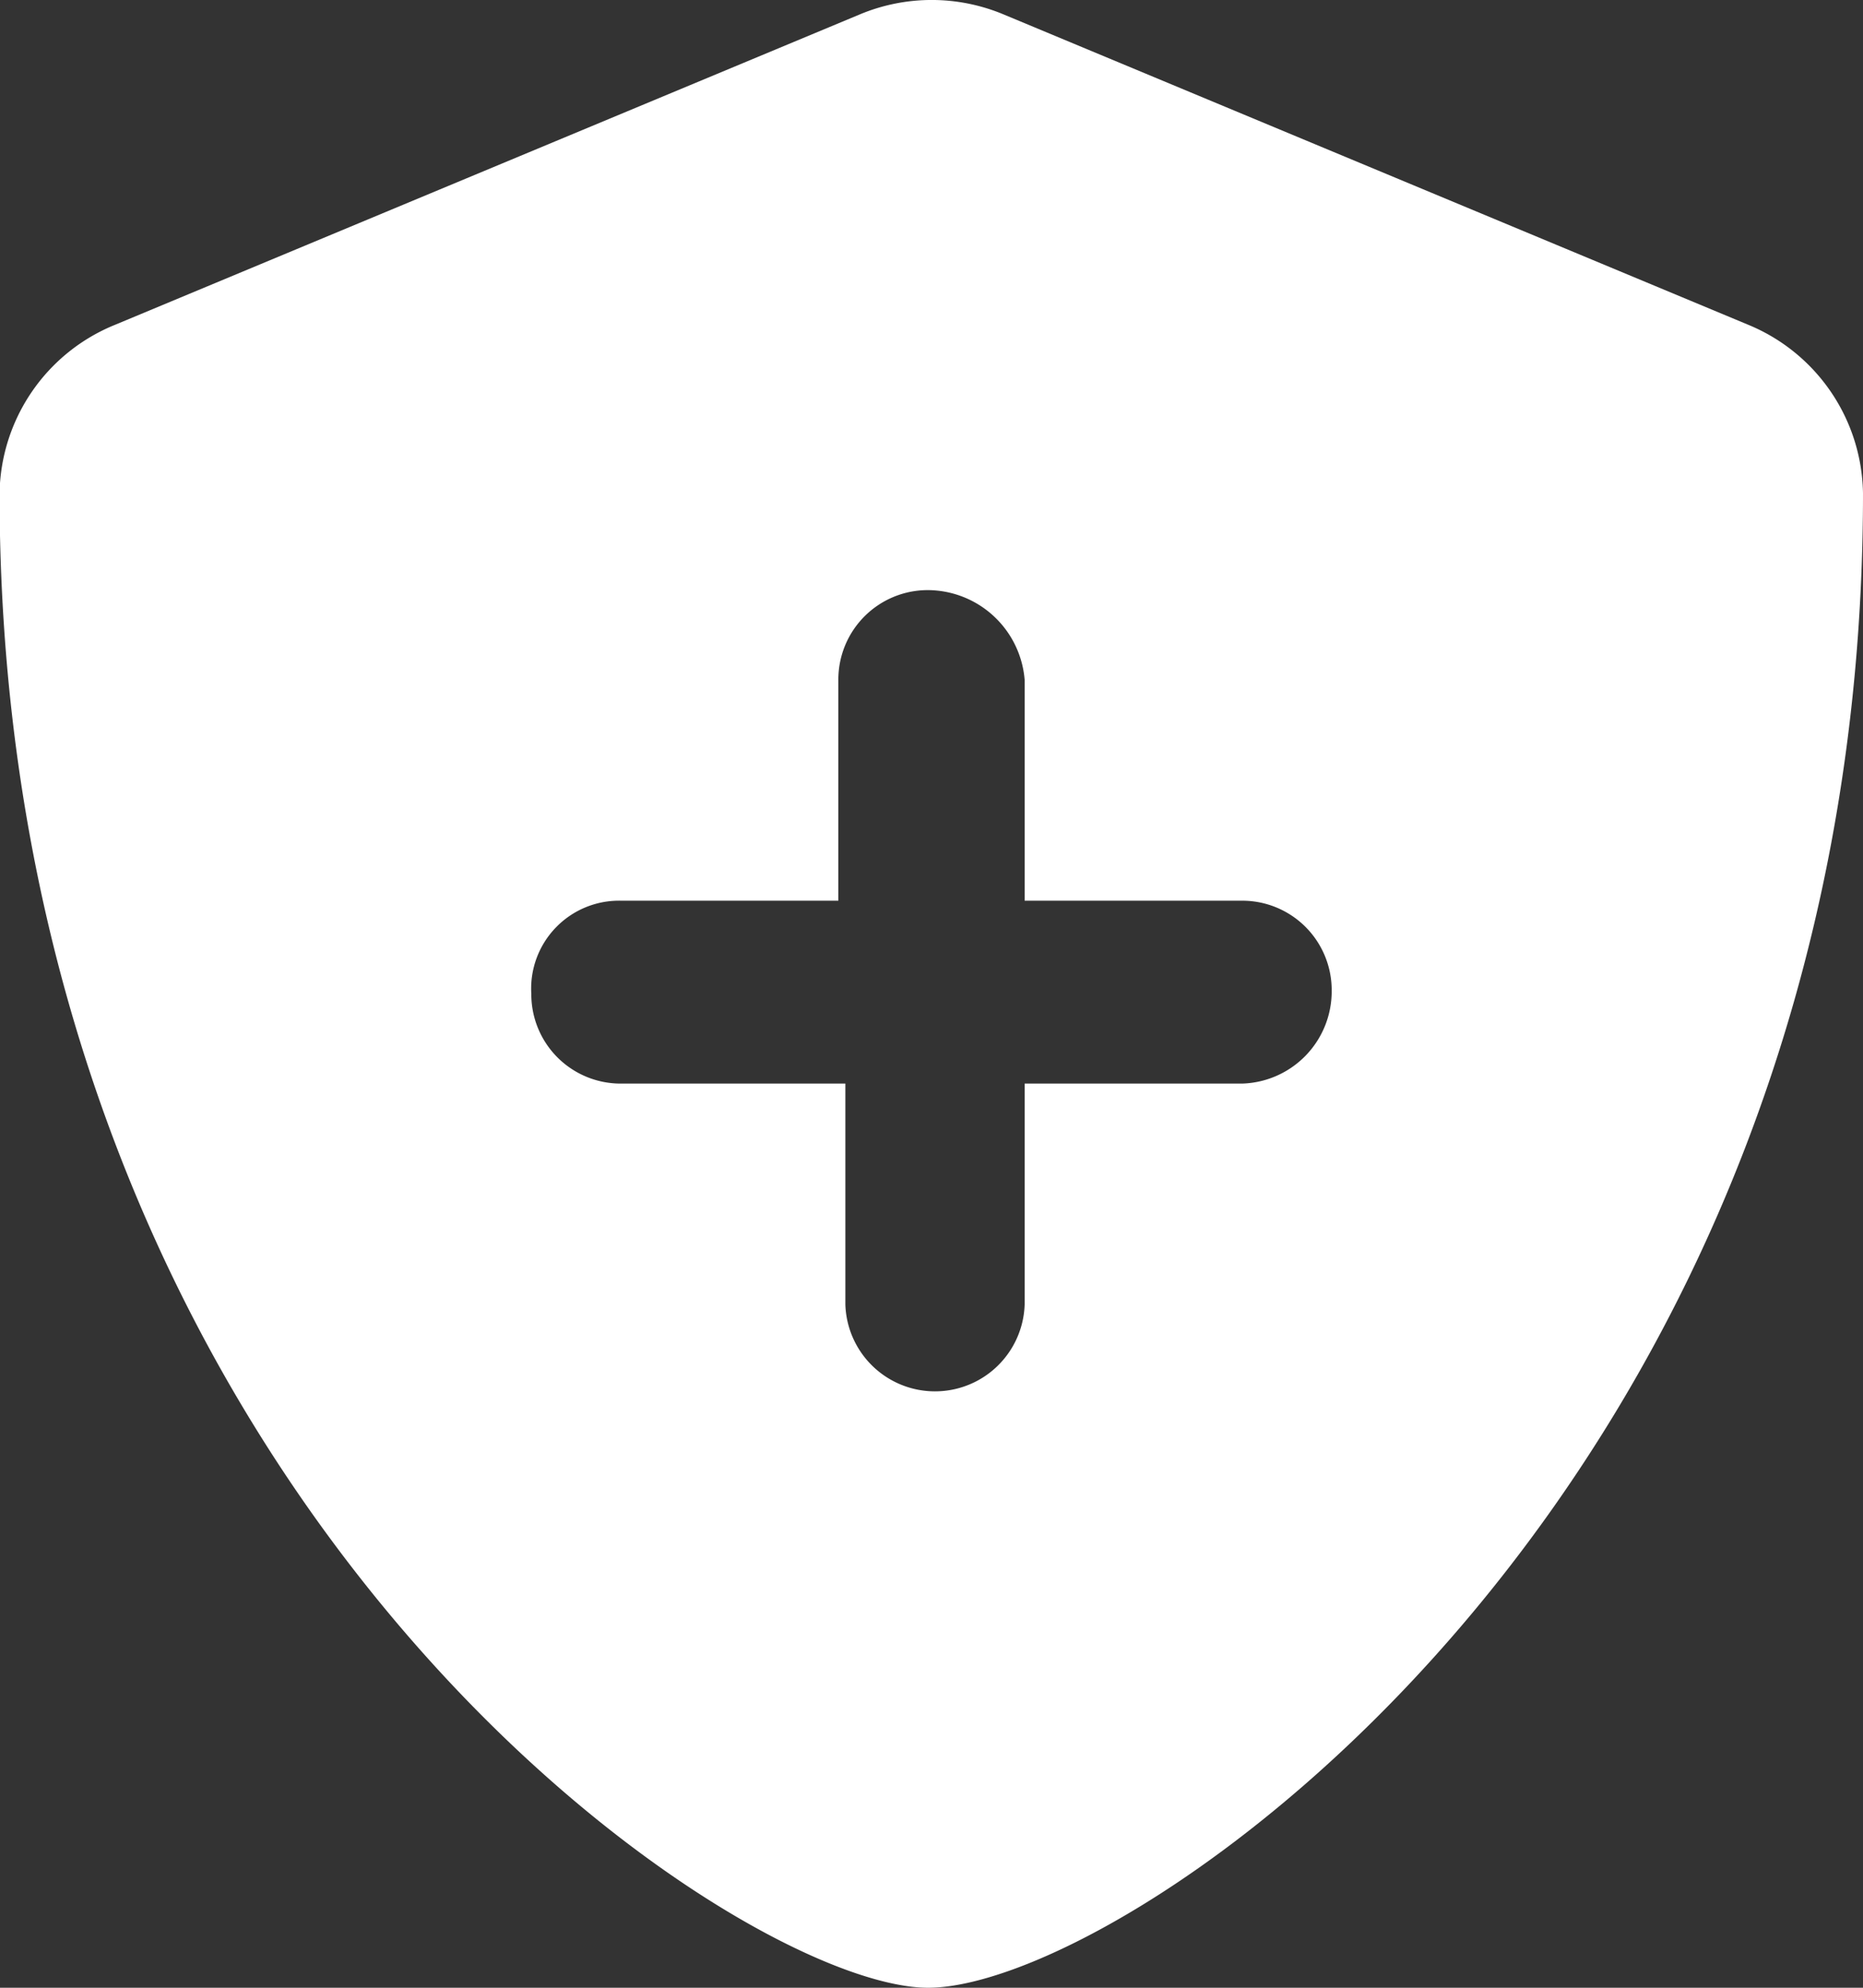 <svg xmlns="http://www.w3.org/2000/svg" width="21" height="22.4"><rect width="100%" height="100%" fill="#333333" stroke="none"/><path d="M19.709 3.661l-8.4-3.5a2.1 2.1 0 00-1.614 0l-8.4 3.5a2.084 2.084 0 00-1.3 1.9C0 16.853 8.278 22.4 10.461 22.4 12.736 22.4 21 16.791 21 5.561a2.088 2.088 0 00-1.291-1.9zM14 12.211h-2.45V14.7a1.011 1.011 0 01-2.021 0v-2.489H7A1.007 1.007 0 015.989 11.2.991.991 0 017 10.15h2.45V7.661a1.008 1.008 0 011.011-1.011 1.1 1.1 0 011.089 1.011v2.489H14a1.008 1.008 0 011.011 1.011A1.04 1.04 0 0114 12.211z" fill="#fff"/></svg>